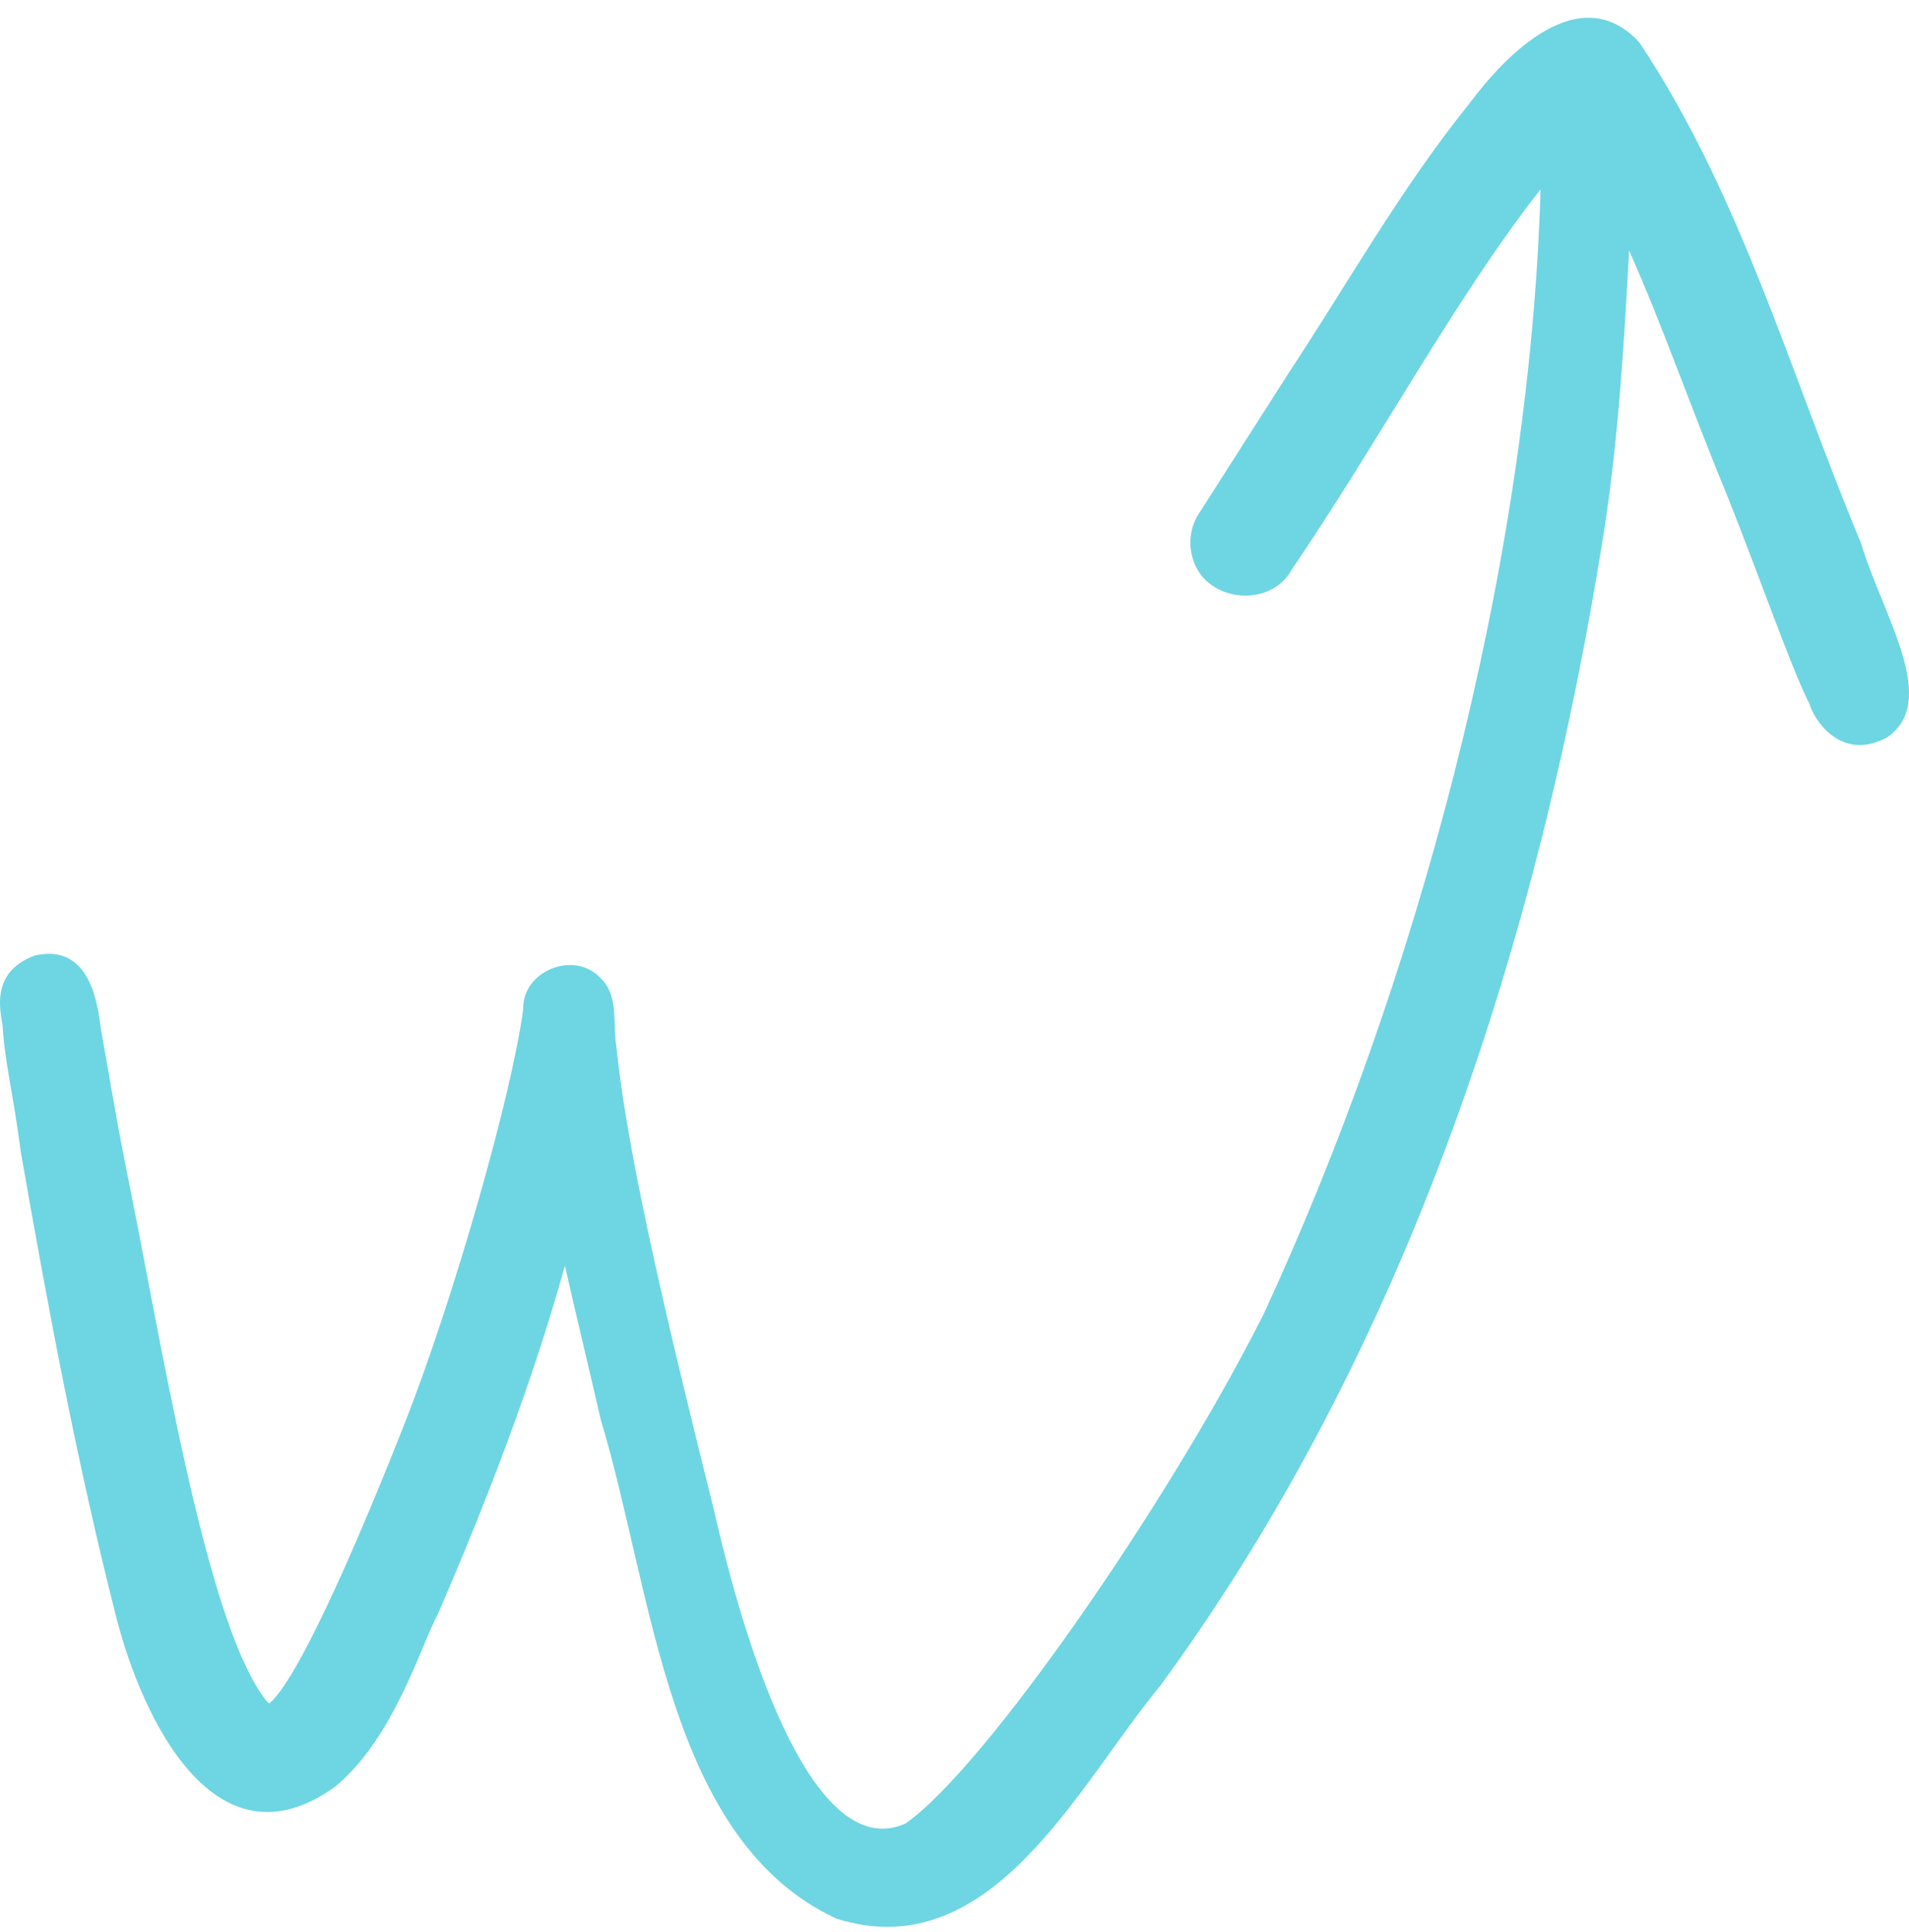 <svg width="84" height="85" viewBox="0 0 84 85" fill="none" xmlns="http://www.w3.org/2000/svg">
<path d="M82.974 32.479C80.898 33.546 79.749 31.497 79.628 30.988C79.611 30.938 79.594 30.904 79.543 30.819C78.77 29.244 77.363 25.23 76.076 21.996C74.309 17.711 73.177 14.375 71.684 11.022C71.461 15.103 71.221 19.185 70.603 23.232C67.772 41.234 61.938 59.321 51.042 74.19C47.456 78.508 43.646 86.586 36.8 84.419C29.37 80.964 28.752 70.142 26.436 62.471C25.921 60.218 25.372 57.966 24.857 55.697C23.399 60.913 21.426 66.027 19.281 70.989C18.543 72.327 17.359 76.459 14.751 78.61C9.432 82.454 6.24 75.494 5.142 71.26C3.409 64.486 2.122 57.593 0.921 50.718C0.56 47.974 0.217 46.806 0.114 45.129C0.046 44.57 -0.486 42.792 1.521 42.047C3.649 41.556 4.232 43.503 4.421 45.163C4.764 47.077 5.073 48.99 5.451 50.904C7.064 58.745 9.02 71.497 11.748 74.867C11.782 74.901 11.817 74.918 11.851 74.952C13.258 73.766 16.192 66.738 17.822 62.589C19.95 57.17 22.507 48.245 23.021 44.418C22.97 42.724 25.252 41.793 26.419 43.029C27.242 43.808 26.951 45.028 27.122 46.044C27.637 51.226 29.748 59.727 31.412 66.433C33.3 74.698 36.268 81.828 39.837 80.236C43.286 77.865 51.436 66.095 55.589 57.847C62.195 43.605 67.291 25.18 67.789 8.329C64.065 13.071 60.719 19.354 56.841 25.061C55.863 26.839 52.946 26.467 52.466 24.502C52.294 23.893 52.38 23.215 52.706 22.673C54.027 20.607 55.331 18.558 56.653 16.492C59.278 12.512 61.629 8.312 64.632 4.587C66.279 2.368 69.522 -0.951 72.13 1.86C76.608 8.566 78.805 16.526 81.893 23.91C82.82 27.043 85.445 30.921 82.957 32.496L82.974 32.479Z" fill="#6ED5E3"/>
</svg>
